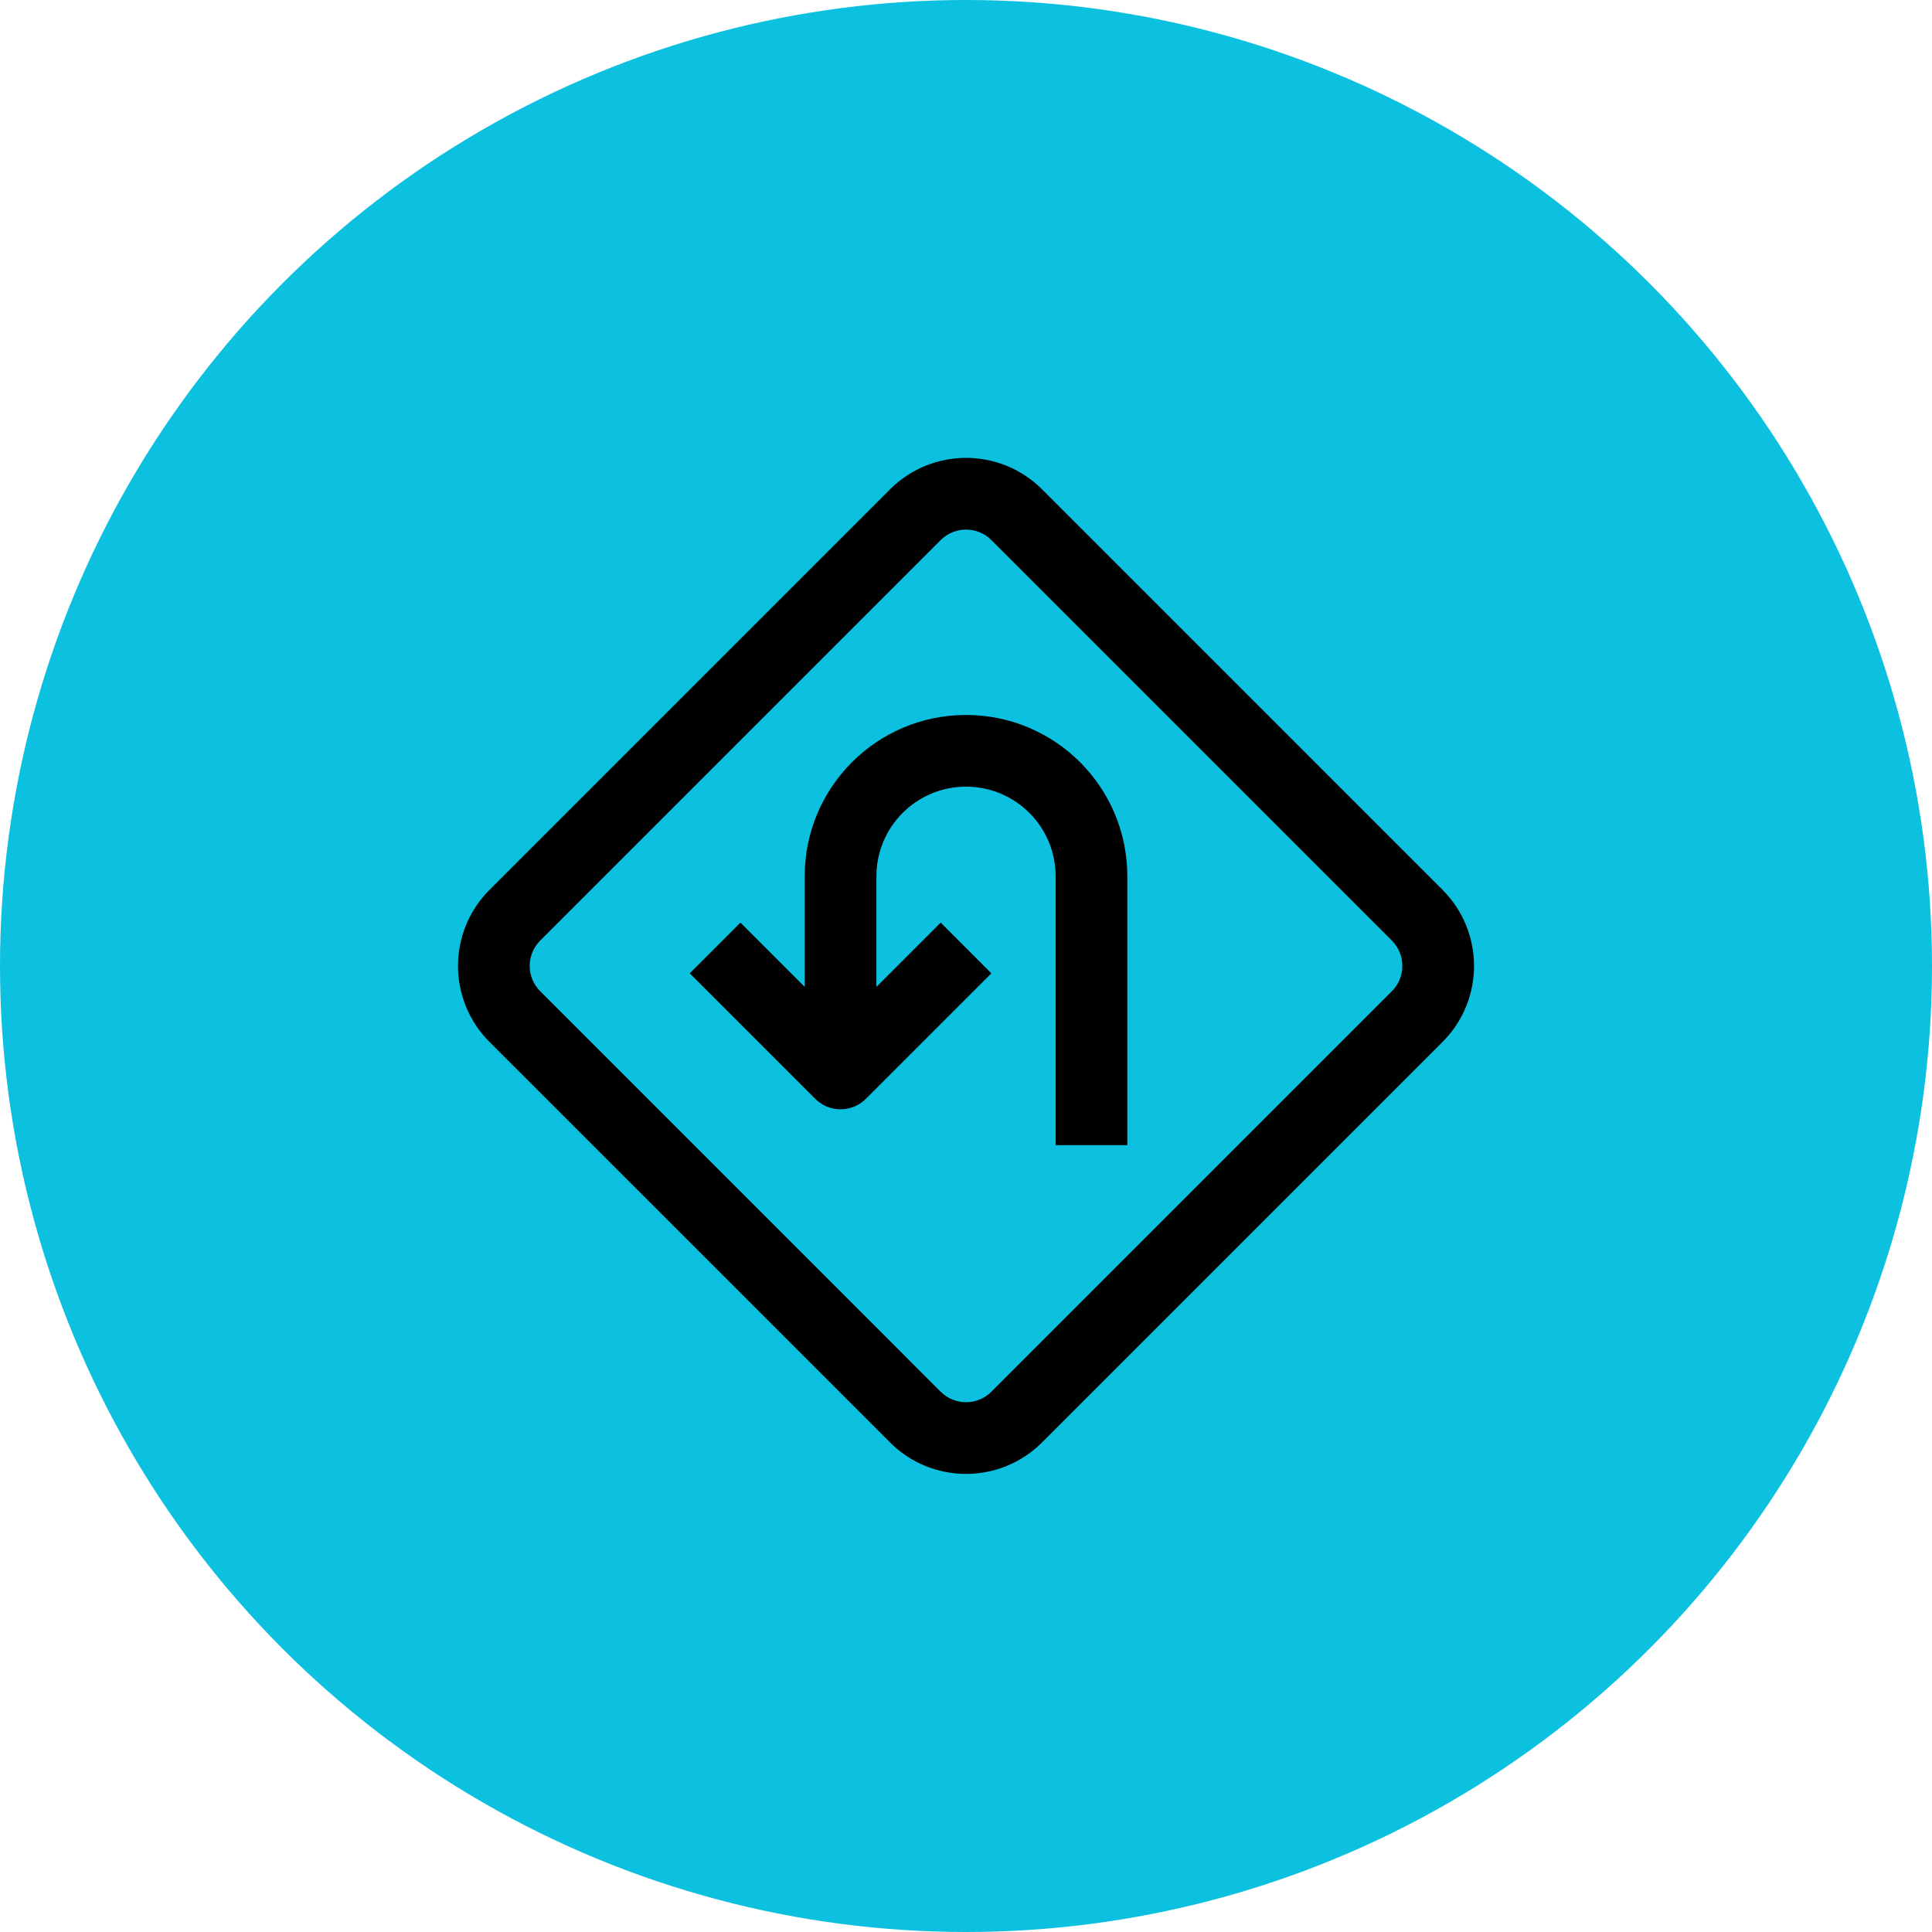 <svg width="64" height="64" viewBox="0 0 64 64" fill="none" xmlns="http://www.w3.org/2000/svg">
<circle cx="32" cy="32" r="32" fill="#0CC0DF"/>
<path d="M26.657 29.028C26.657 26.077 29.049 23.684 32.001 23.684C34.952 23.684 37.344 26.077 37.344 29.028V37.934H34.969V29.028C34.969 27.388 33.64 26.059 32.001 26.059C30.361 26.059 29.032 27.388 29.032 29.028V32.692L31.161 30.563L32.84 32.243L28.684 36.399C28.22 36.863 27.468 36.863 27.005 36.399L22.848 32.243L24.528 30.563L26.657 32.692V29.028Z" fill="black"/>
<path fill-rule="evenodd" clip-rule="evenodd" d="M34.52 16.211C33.128 14.82 30.873 14.82 29.482 16.211L16.215 29.478C14.824 30.869 14.824 33.124 16.215 34.516L29.482 47.782C30.873 49.173 33.128 49.173 34.52 47.782L47.786 34.516C49.177 33.124 49.177 30.869 47.786 29.478L34.52 16.211ZM31.161 17.891C31.625 17.427 32.377 17.427 32.84 17.891L46.107 31.157C46.57 31.621 46.57 32.373 46.107 32.836L32.84 46.103C32.377 46.566 31.625 46.566 31.161 46.103L17.895 32.836C17.431 32.373 17.431 31.621 17.895 31.157L31.161 17.891Z" fill="black"/>
</svg>
